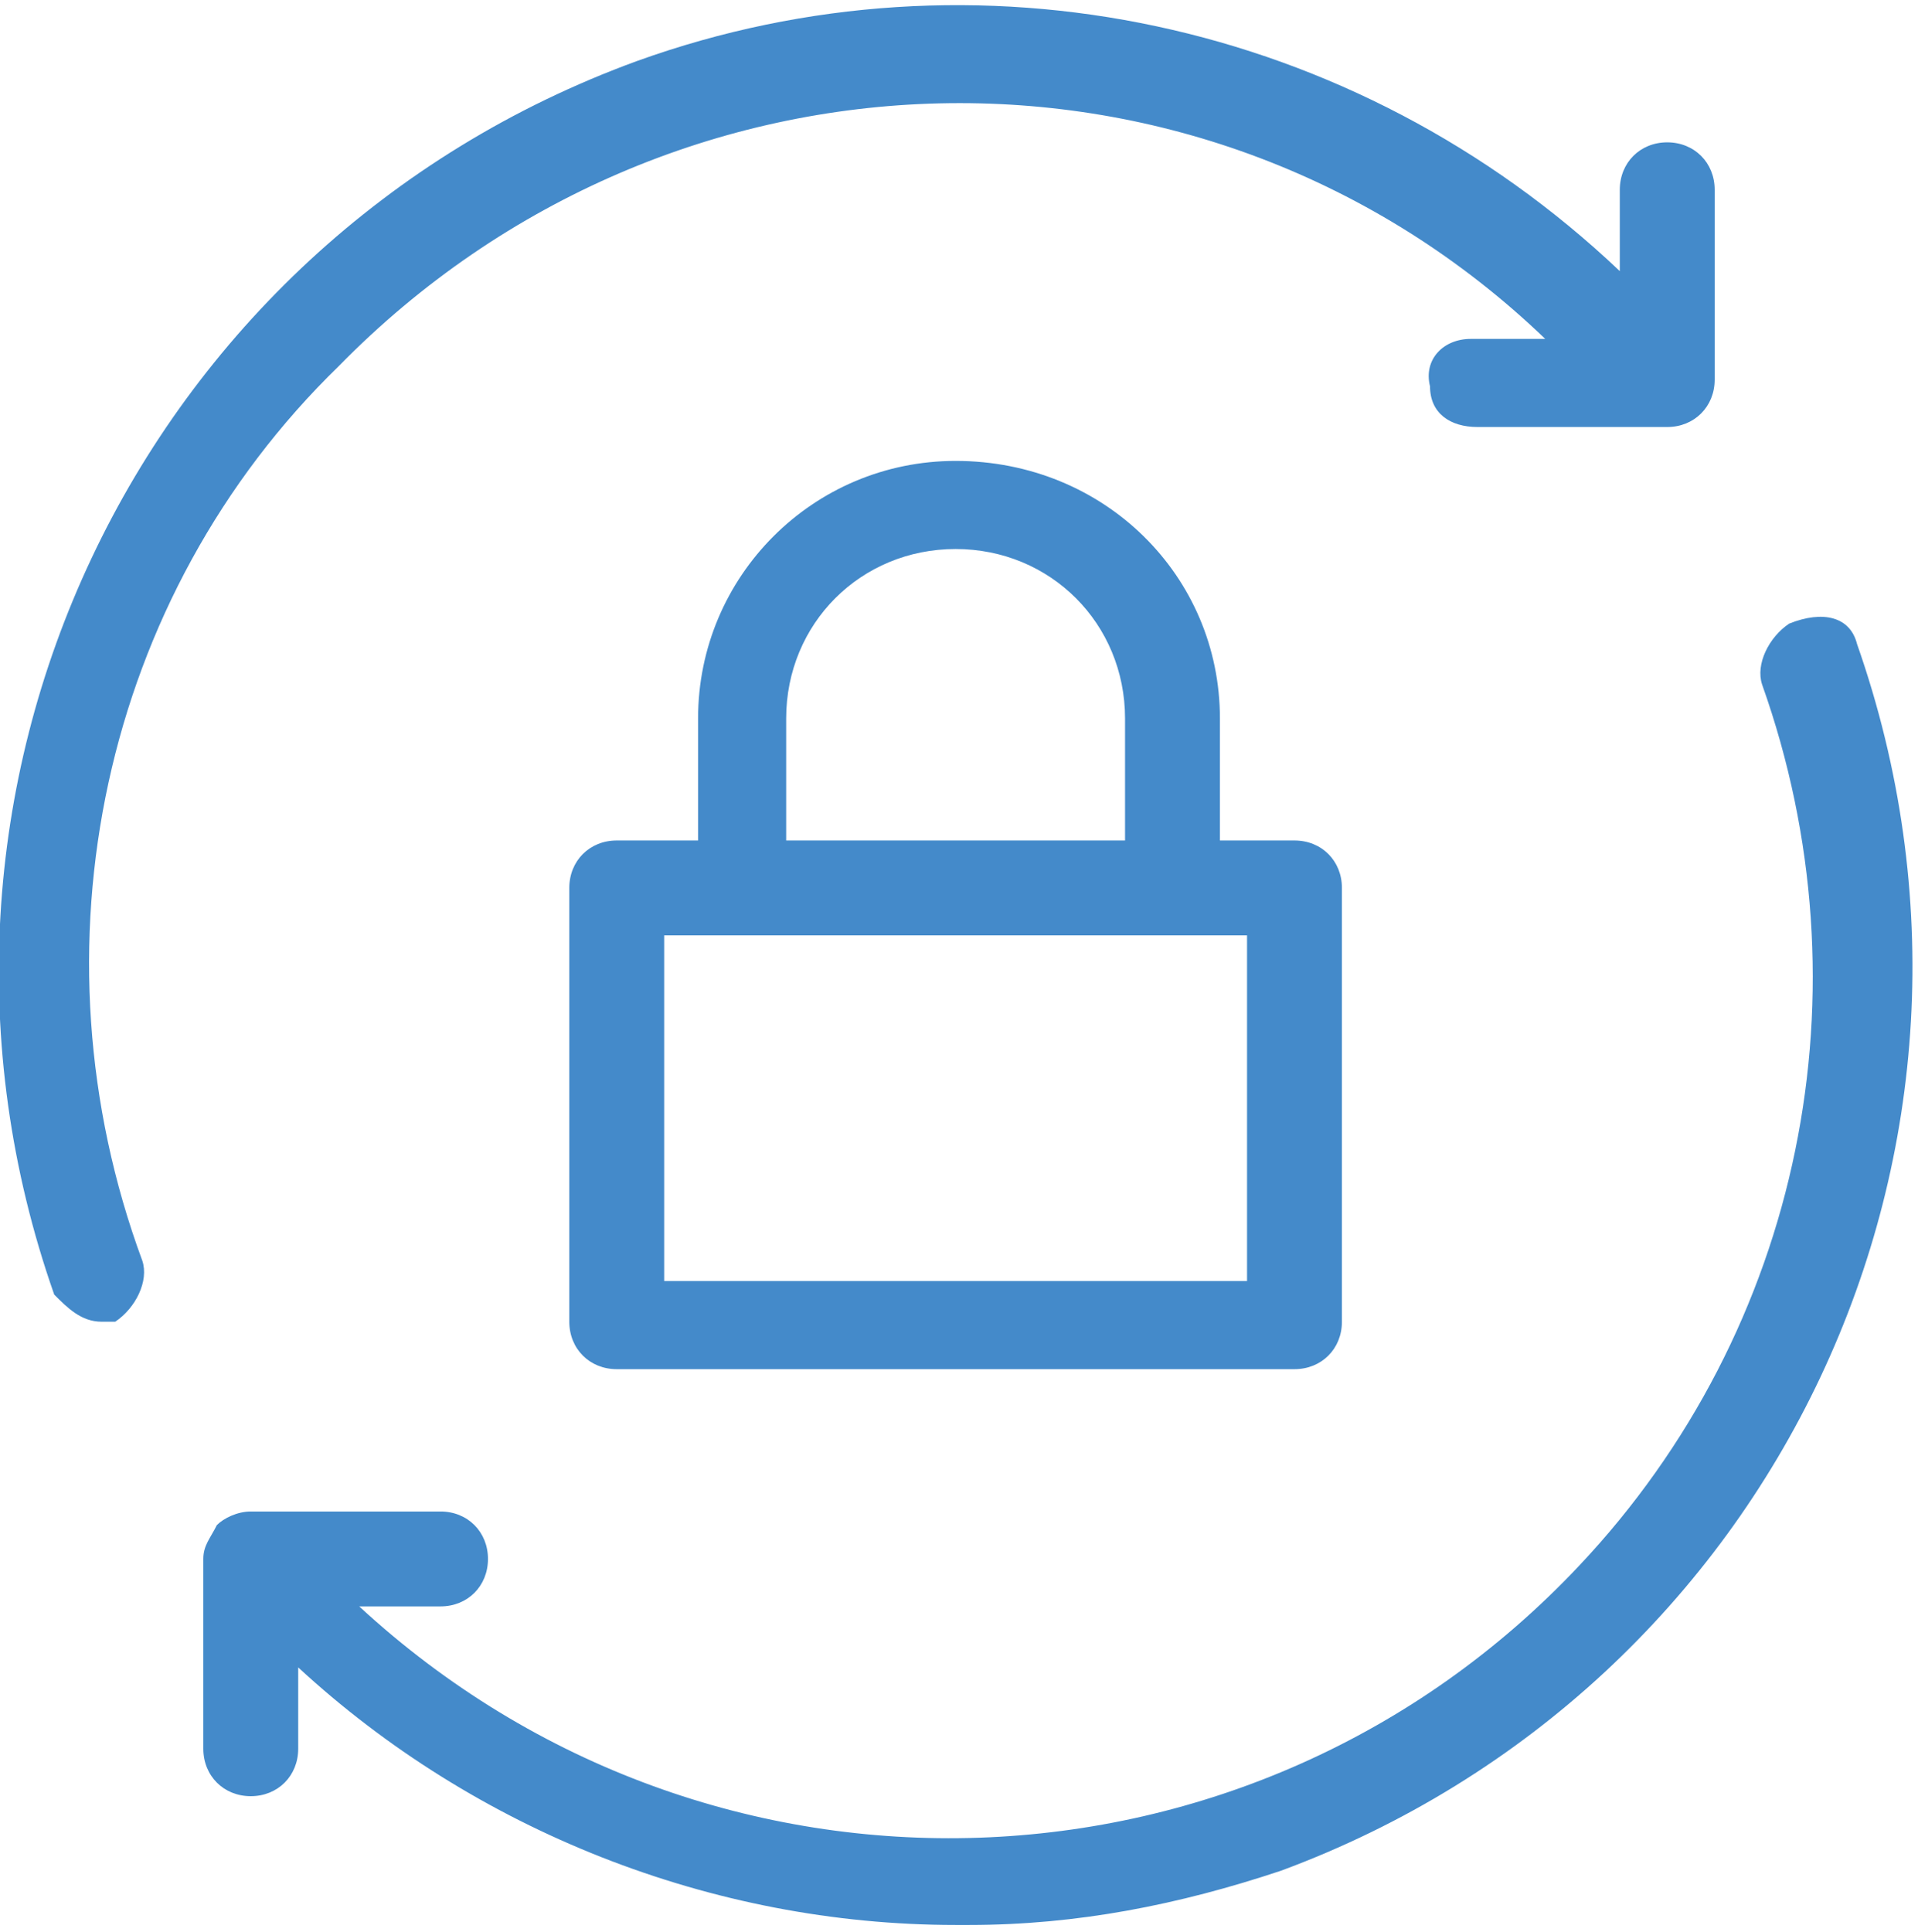 <?xml version="1.0" encoding="utf-8"?>
<!-- Generator: Adobe Illustrator 22.1.0, SVG Export Plug-In . SVG Version: 6.00 Build 0)  -->
<svg version="1.1" id="圖層_1" xmlns="http://www.w3.org/2000/svg" xmlns:xlink="http://www.w3.org/1999/xlink" x="0px" y="0px"
	 viewBox="0 0 28.3 28.5" style="enable-background:new 0 0 28.3 28.5;" xml:space="preserve">
<style type="text/css">
	.st0{fill:#448ACA;}
</style>
<title>icon</title>
<g id="功能鍵">
	<path class="st0" d="M14.1,6.8c-2.1,0-3.8,1.7-3.8,3.8l0,0v1.8H9.1c-0.4,0-0.7,0.3-0.7,0.7c0,0,0,0,0,0v6.4c0,0.4,0.3,0.7,0.7,0.7
		h10c0.4,0,0.7-0.3,0.7-0.7c0,0,0,0,0,0v-6.4c0-0.4-0.3-0.7-0.7-0.7c0,0,0,0,0,0H18v-1.8C18,8.5,16.3,6.8,14.1,6.8
		C14.2,6.8,14.1,6.8,14.1,6.8z M11.6,10.6c0-1.4,1.1-2.5,2.5-2.5c1.4,0,2.5,1.1,2.5,2.5v1.8h-5C11.6,12.4,11.6,10.6,11.6,10.6z
		 M18.4,18.9H9.8v-5.1h8.6L18.4,18.9z M2.1,18.6c0.1,0.3-0.1,0.7-0.4,0.9c-0.1,0-0.1,0-0.2,0c-0.3,0-0.5-0.2-0.7-0.4
		C-1.8,11.7,2,3.6,9.4,0.9C14.4-0.9,20,0.3,23.9,4V2.8c0-0.4,0.3-0.7,0.7-0.7l0,0l0,0c0.4,0,0.7,0.3,0.7,0.7c0,0,0,0,0,0v2.8
		c0,0.4-0.3,0.7-0.7,0.7h-2.8l0,0c-0.4,0-0.7-0.2-0.7-0.6c0,0,0,0,0,0C21,5.3,21.3,5,21.7,5c0,0,0,0,0,0h1.1C17.8,0.2,9.9,0.4,5,5.4
		l0,0C1.5,8.8,0.4,14,2.1,18.6z M27.4,9.5c2.6,7.4-1.2,15.4-8.5,18.1c-1.5,0.5-3,0.8-4.6,0.8h-0.2c-3.6,0-7.1-1.4-9.7-3.8v1.2
		c0,0.4-0.3,0.7-0.7,0.7l0,0c-0.4,0-0.7-0.3-0.7-0.7c0,0,0,0,0,0v-2.8c0-0.2,0.1-0.3,0.2-0.5c0.1-0.1,0.3-0.2,0.5-0.2h2.8l0,0
		c0.4,0,0.7,0.3,0.7,0.7l0,0c0,0.4-0.3,0.7-0.7,0.7c0,0,0,0,0,0H5.3c5.2,4.8,13.2,4.5,18-0.6c3.3-3.5,4.3-8.5,2.7-13
		c-0.1-0.3,0.1-0.7,0.4-0.9C26.9,9,27.3,9.1,27.4,9.5z"/>
</g>
</svg>
